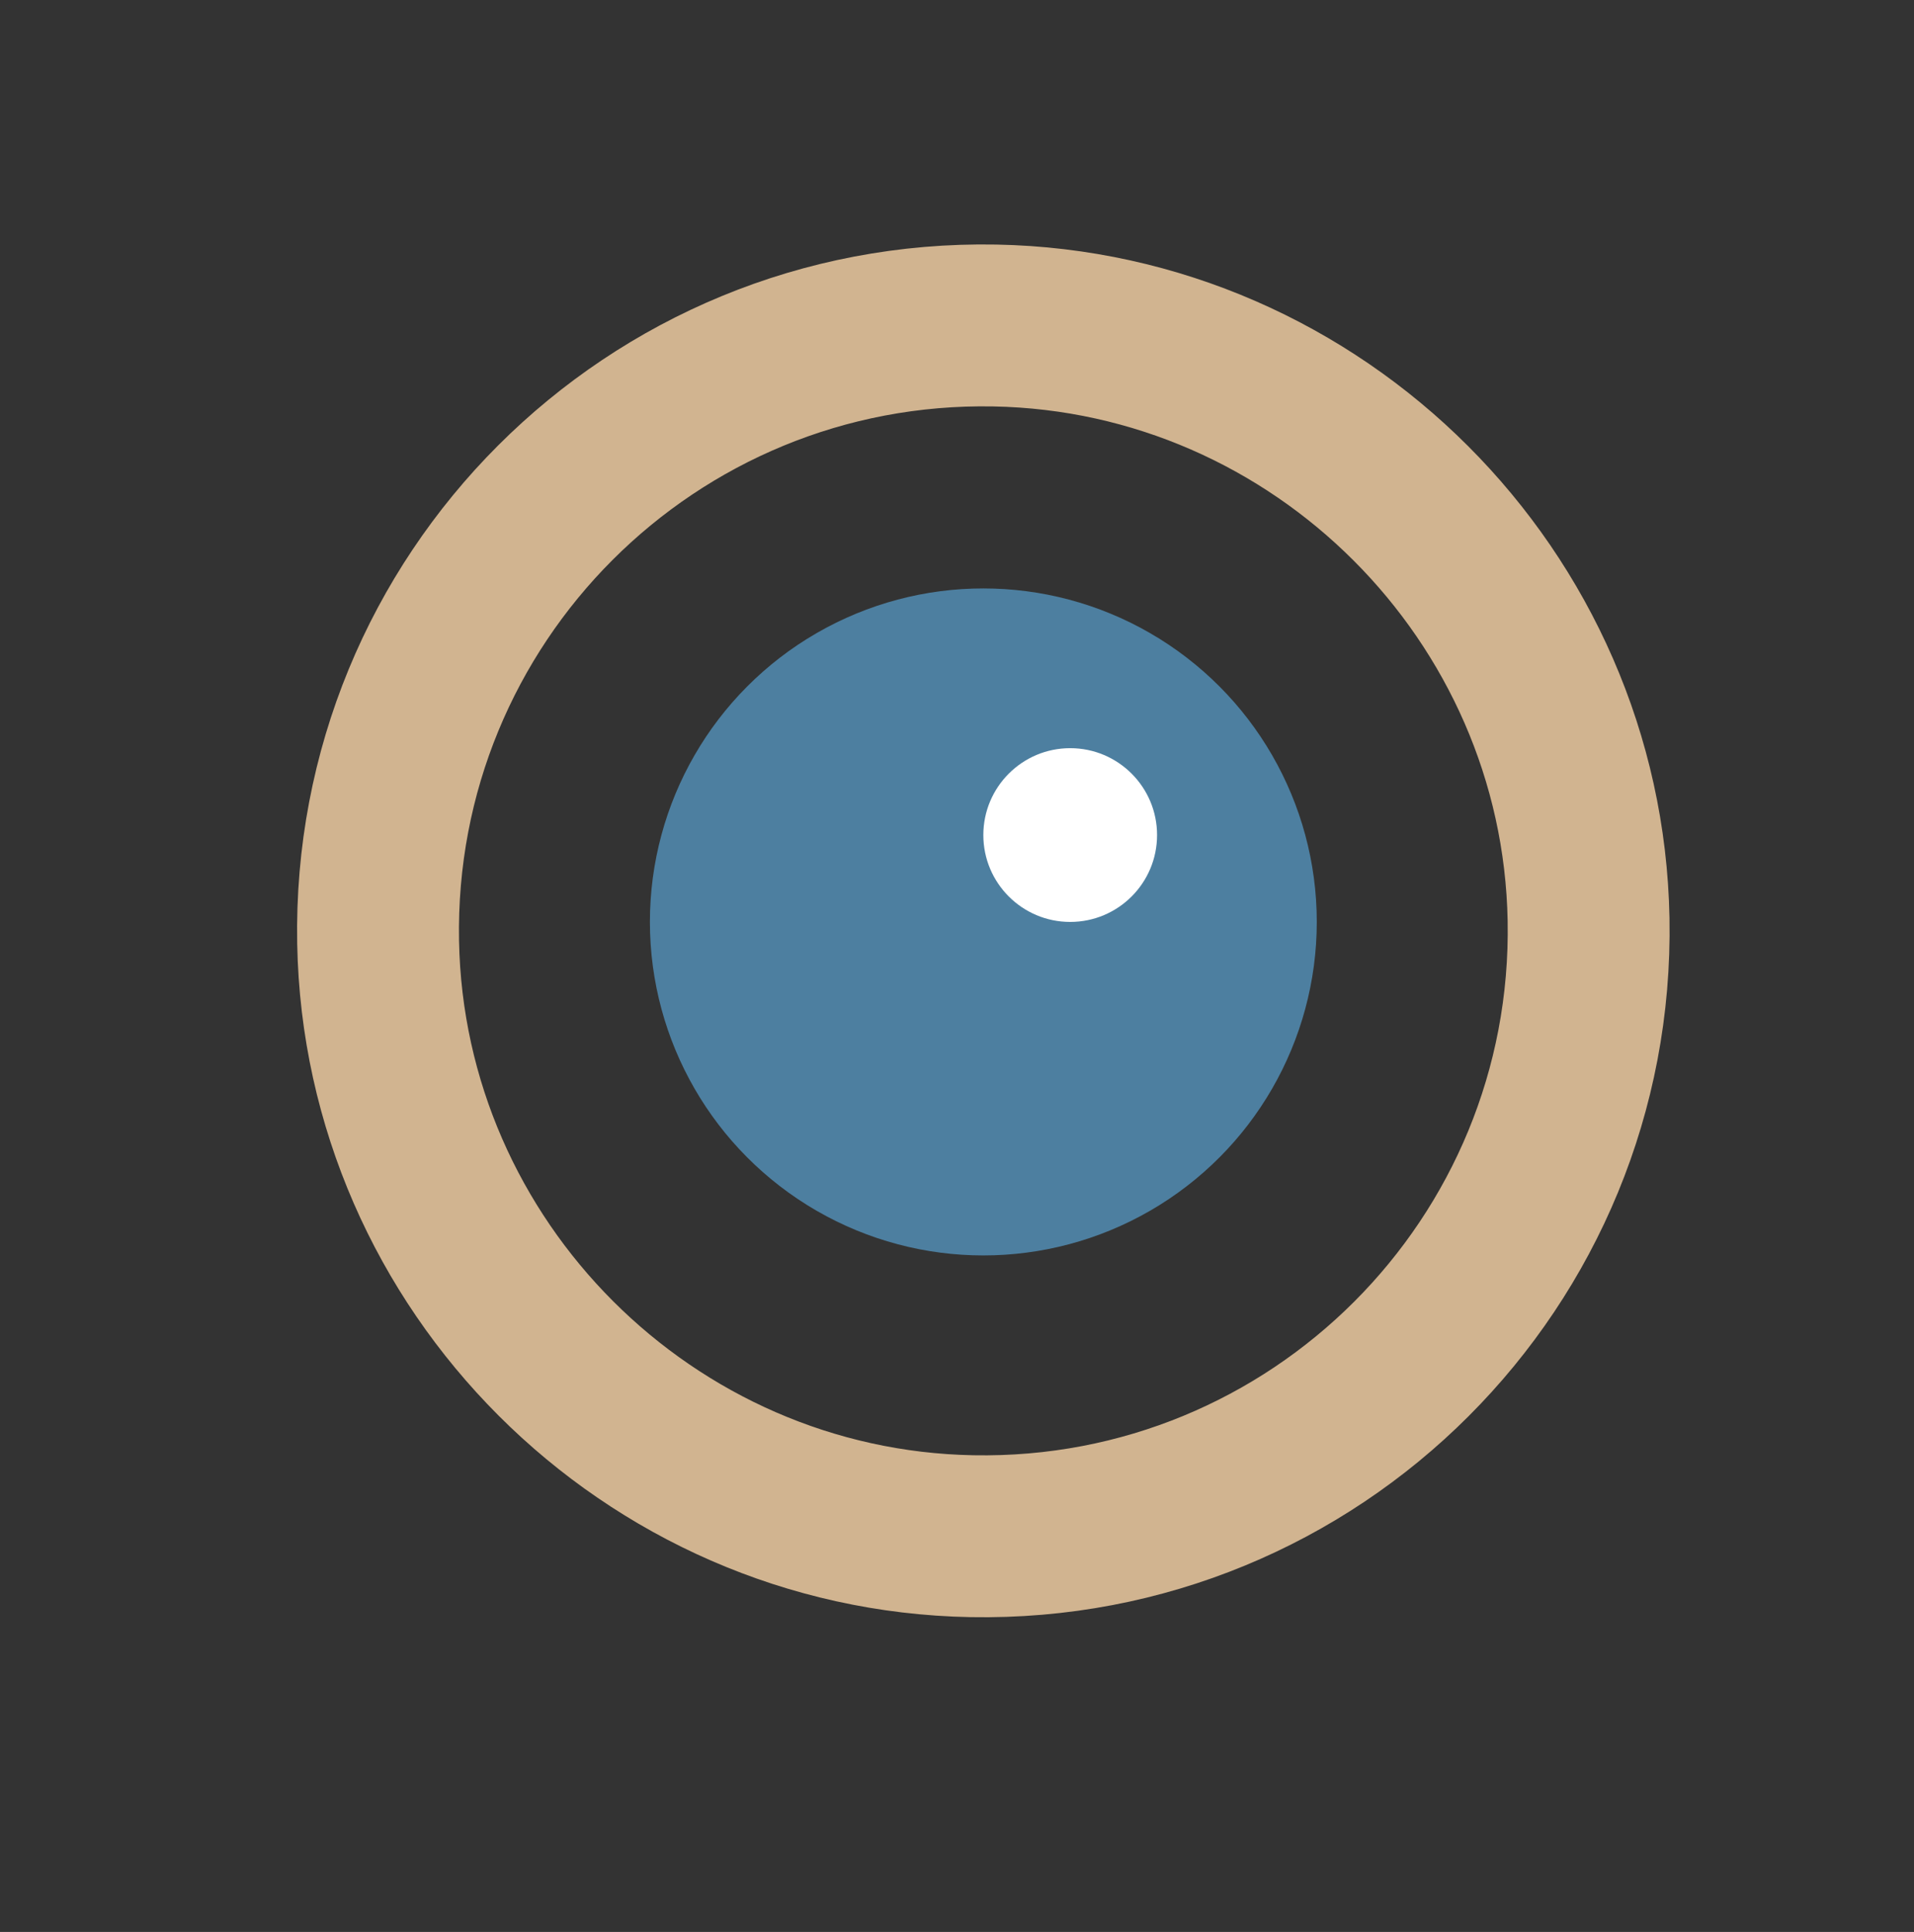 <svg xmlns="http://www.w3.org/2000/svg" id="Calque_1" data-name="Calque 1" viewBox="0 0 981 990"><rect x="0" y="0" width="981" height="990" fill="#333333" stroke="none"/><defs><style>      .cls-1 {        fill: #4d7fa0;      }      .cls-2 {        fill: #fff;      }      .cls-3 {        fill: none;        stroke: #d1b490;        stroke-miterlimit: 10;        stroke-width: 82.96px;      }    </style></defs><path class="cls-3" d="M193.8,482.89c-3.26-176.01,140.08-319.36,316.09-316.09,165.88,3.08,301.24,138.43,304.31,304.31,3.26,176.01-140.08,319.35-316.09,316.09-165.88-3.07-301.24-138.43-304.31-304.31Z"></path><circle class="cls-1" cx="504" cy="472.43" r="170.9"></circle><circle class="cls-2" cx="548.52" cy="427.91" r="44.52"></circle></svg>